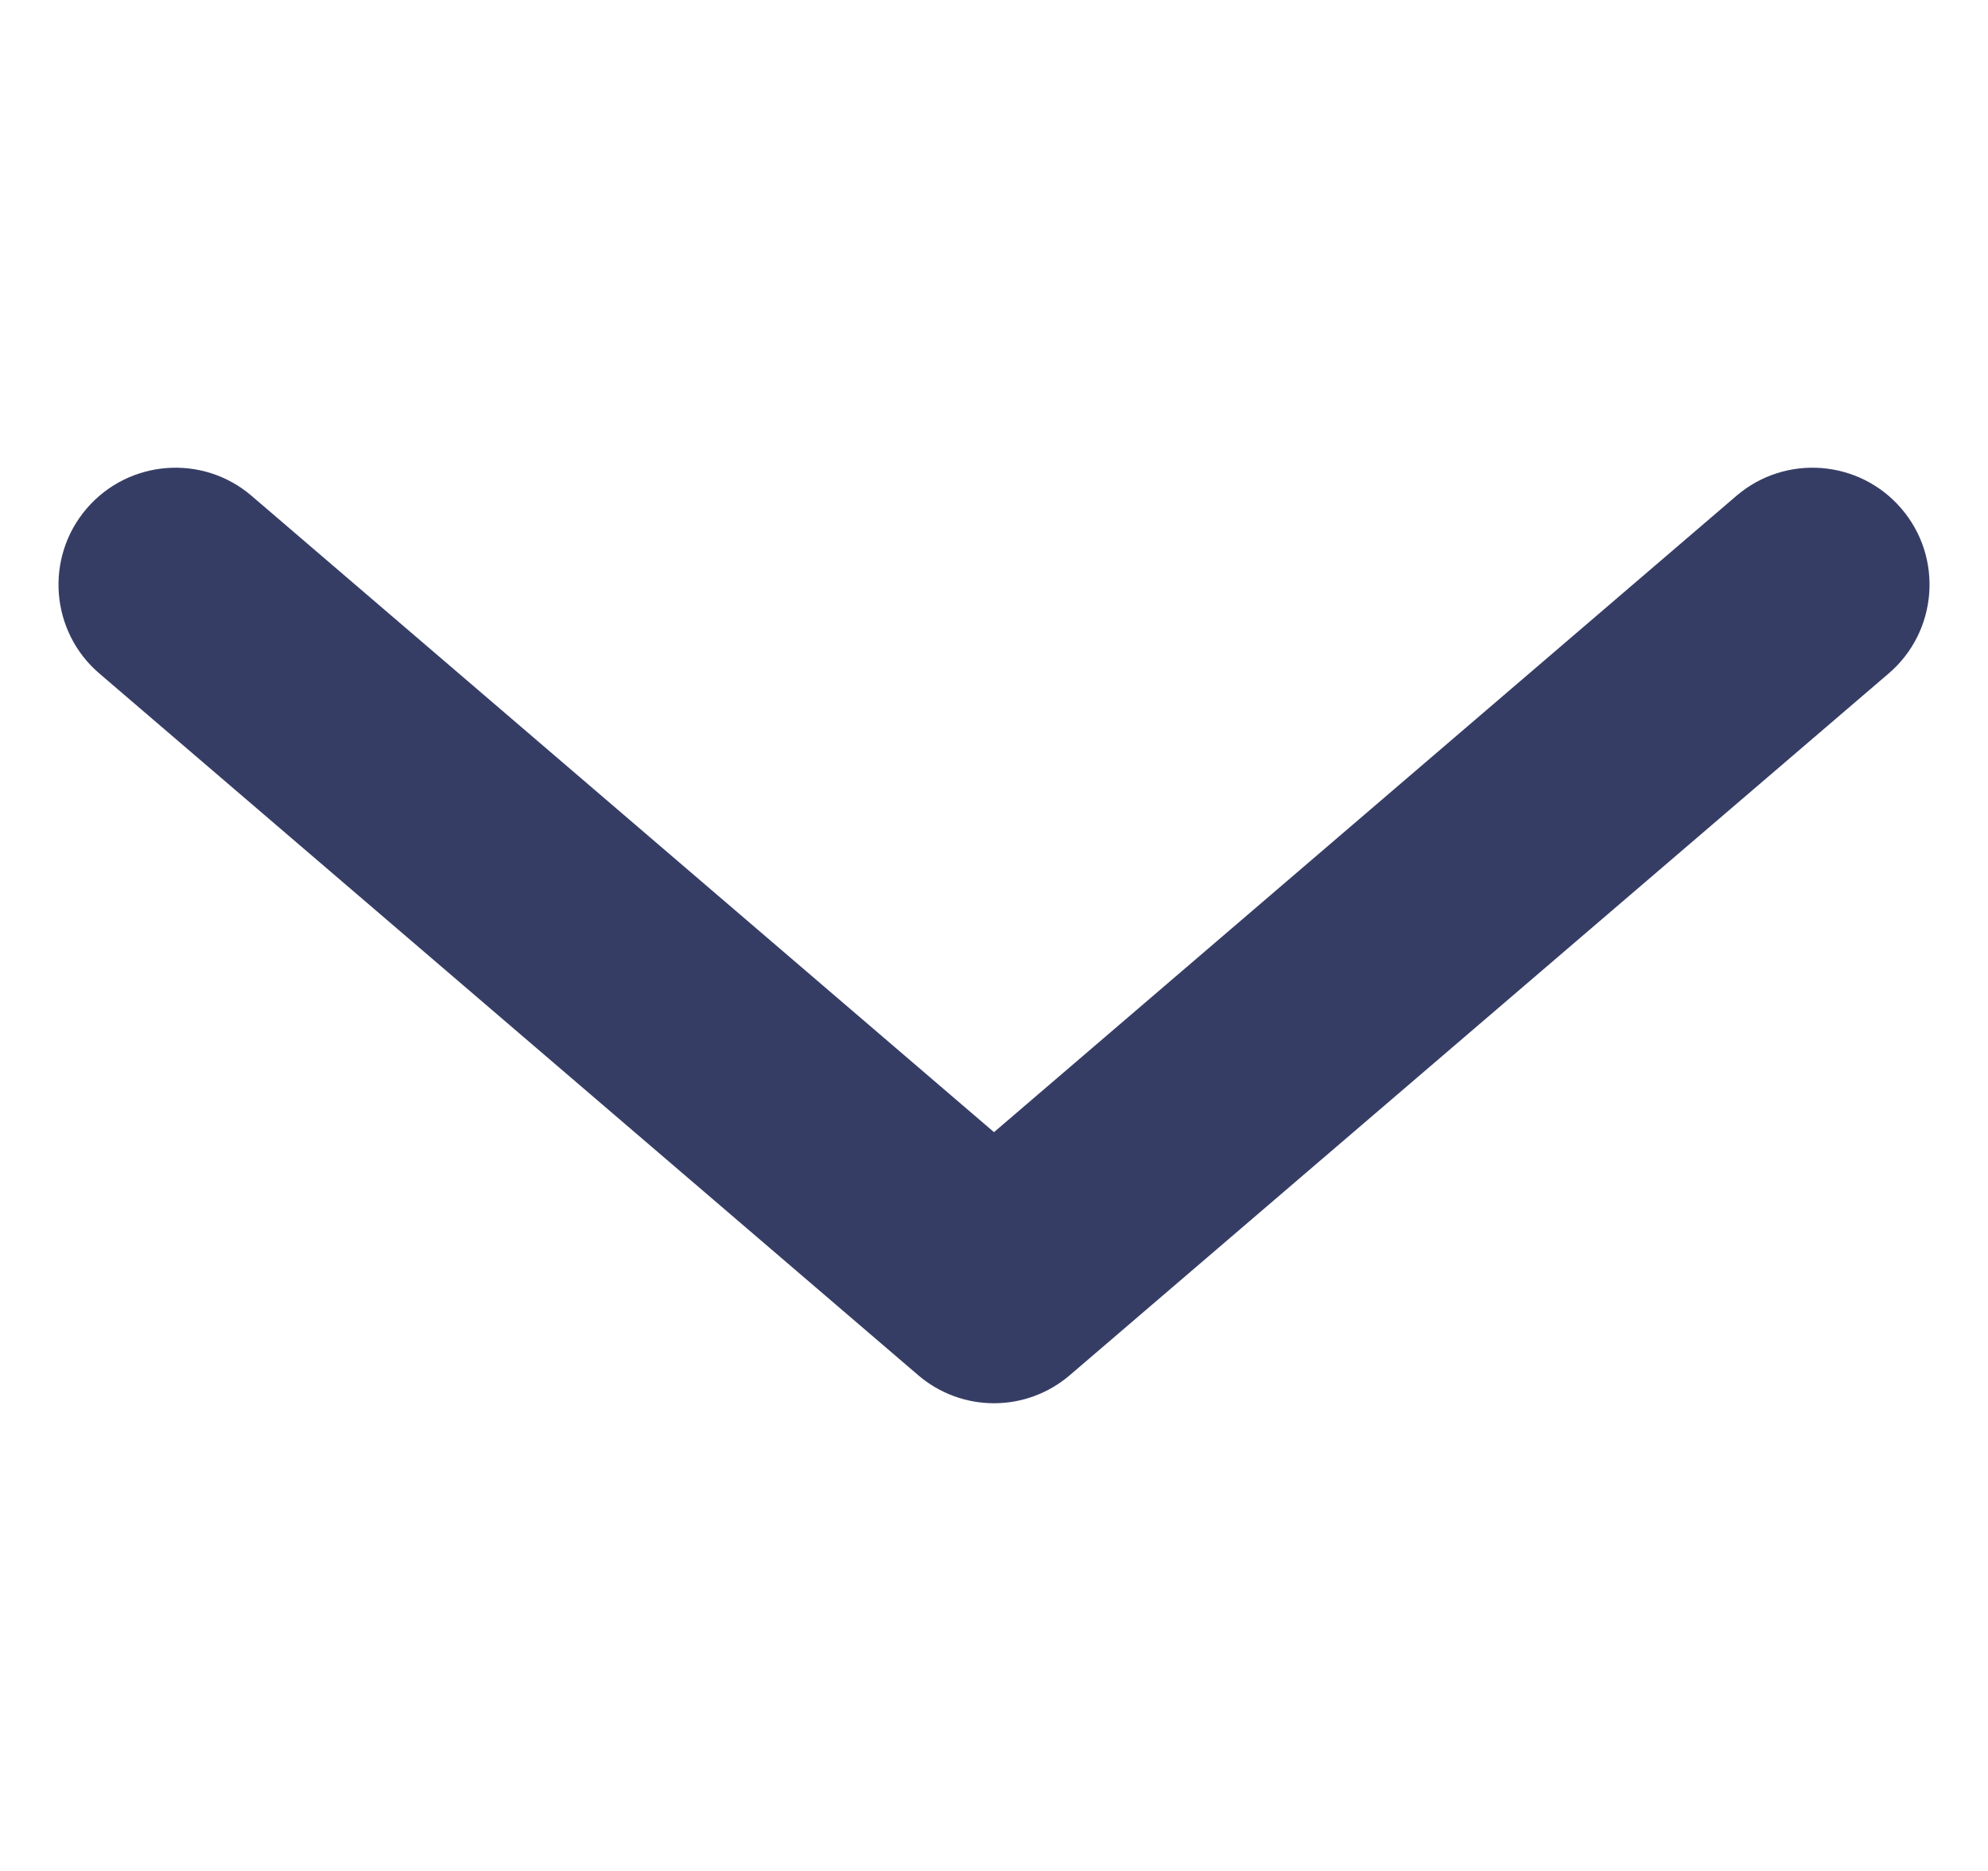<svg width="17" height="16" viewBox="0 0 17 16" fill="none" xmlns="http://www.w3.org/2000/svg">
<g clip-path="url(#clip0_730_725)">
<path d="M0.741 4.349C1.101 3.93 1.732 3.881 2.151 4.24L8.5 9.682L14.849 4.24C15.268 3.881 15.9 3.93 16.259 4.349V4.349C16.619 4.768 16.57 5.4 16.151 5.759L9.151 11.758C8.776 12.081 8.224 12.081 7.849 11.758L0.849 5.759C0.43 5.4 0.382 4.768 0.741 4.349V4.349Z" fill="#363D65"/>
</g>
<defs>
<clipPath id="clip0_730_725">
<rect width="16" height="16" fill="white" transform="matrix(-1 0 0 -1 16.5 16)"/>
</clipPath>
</defs>
</svg>
